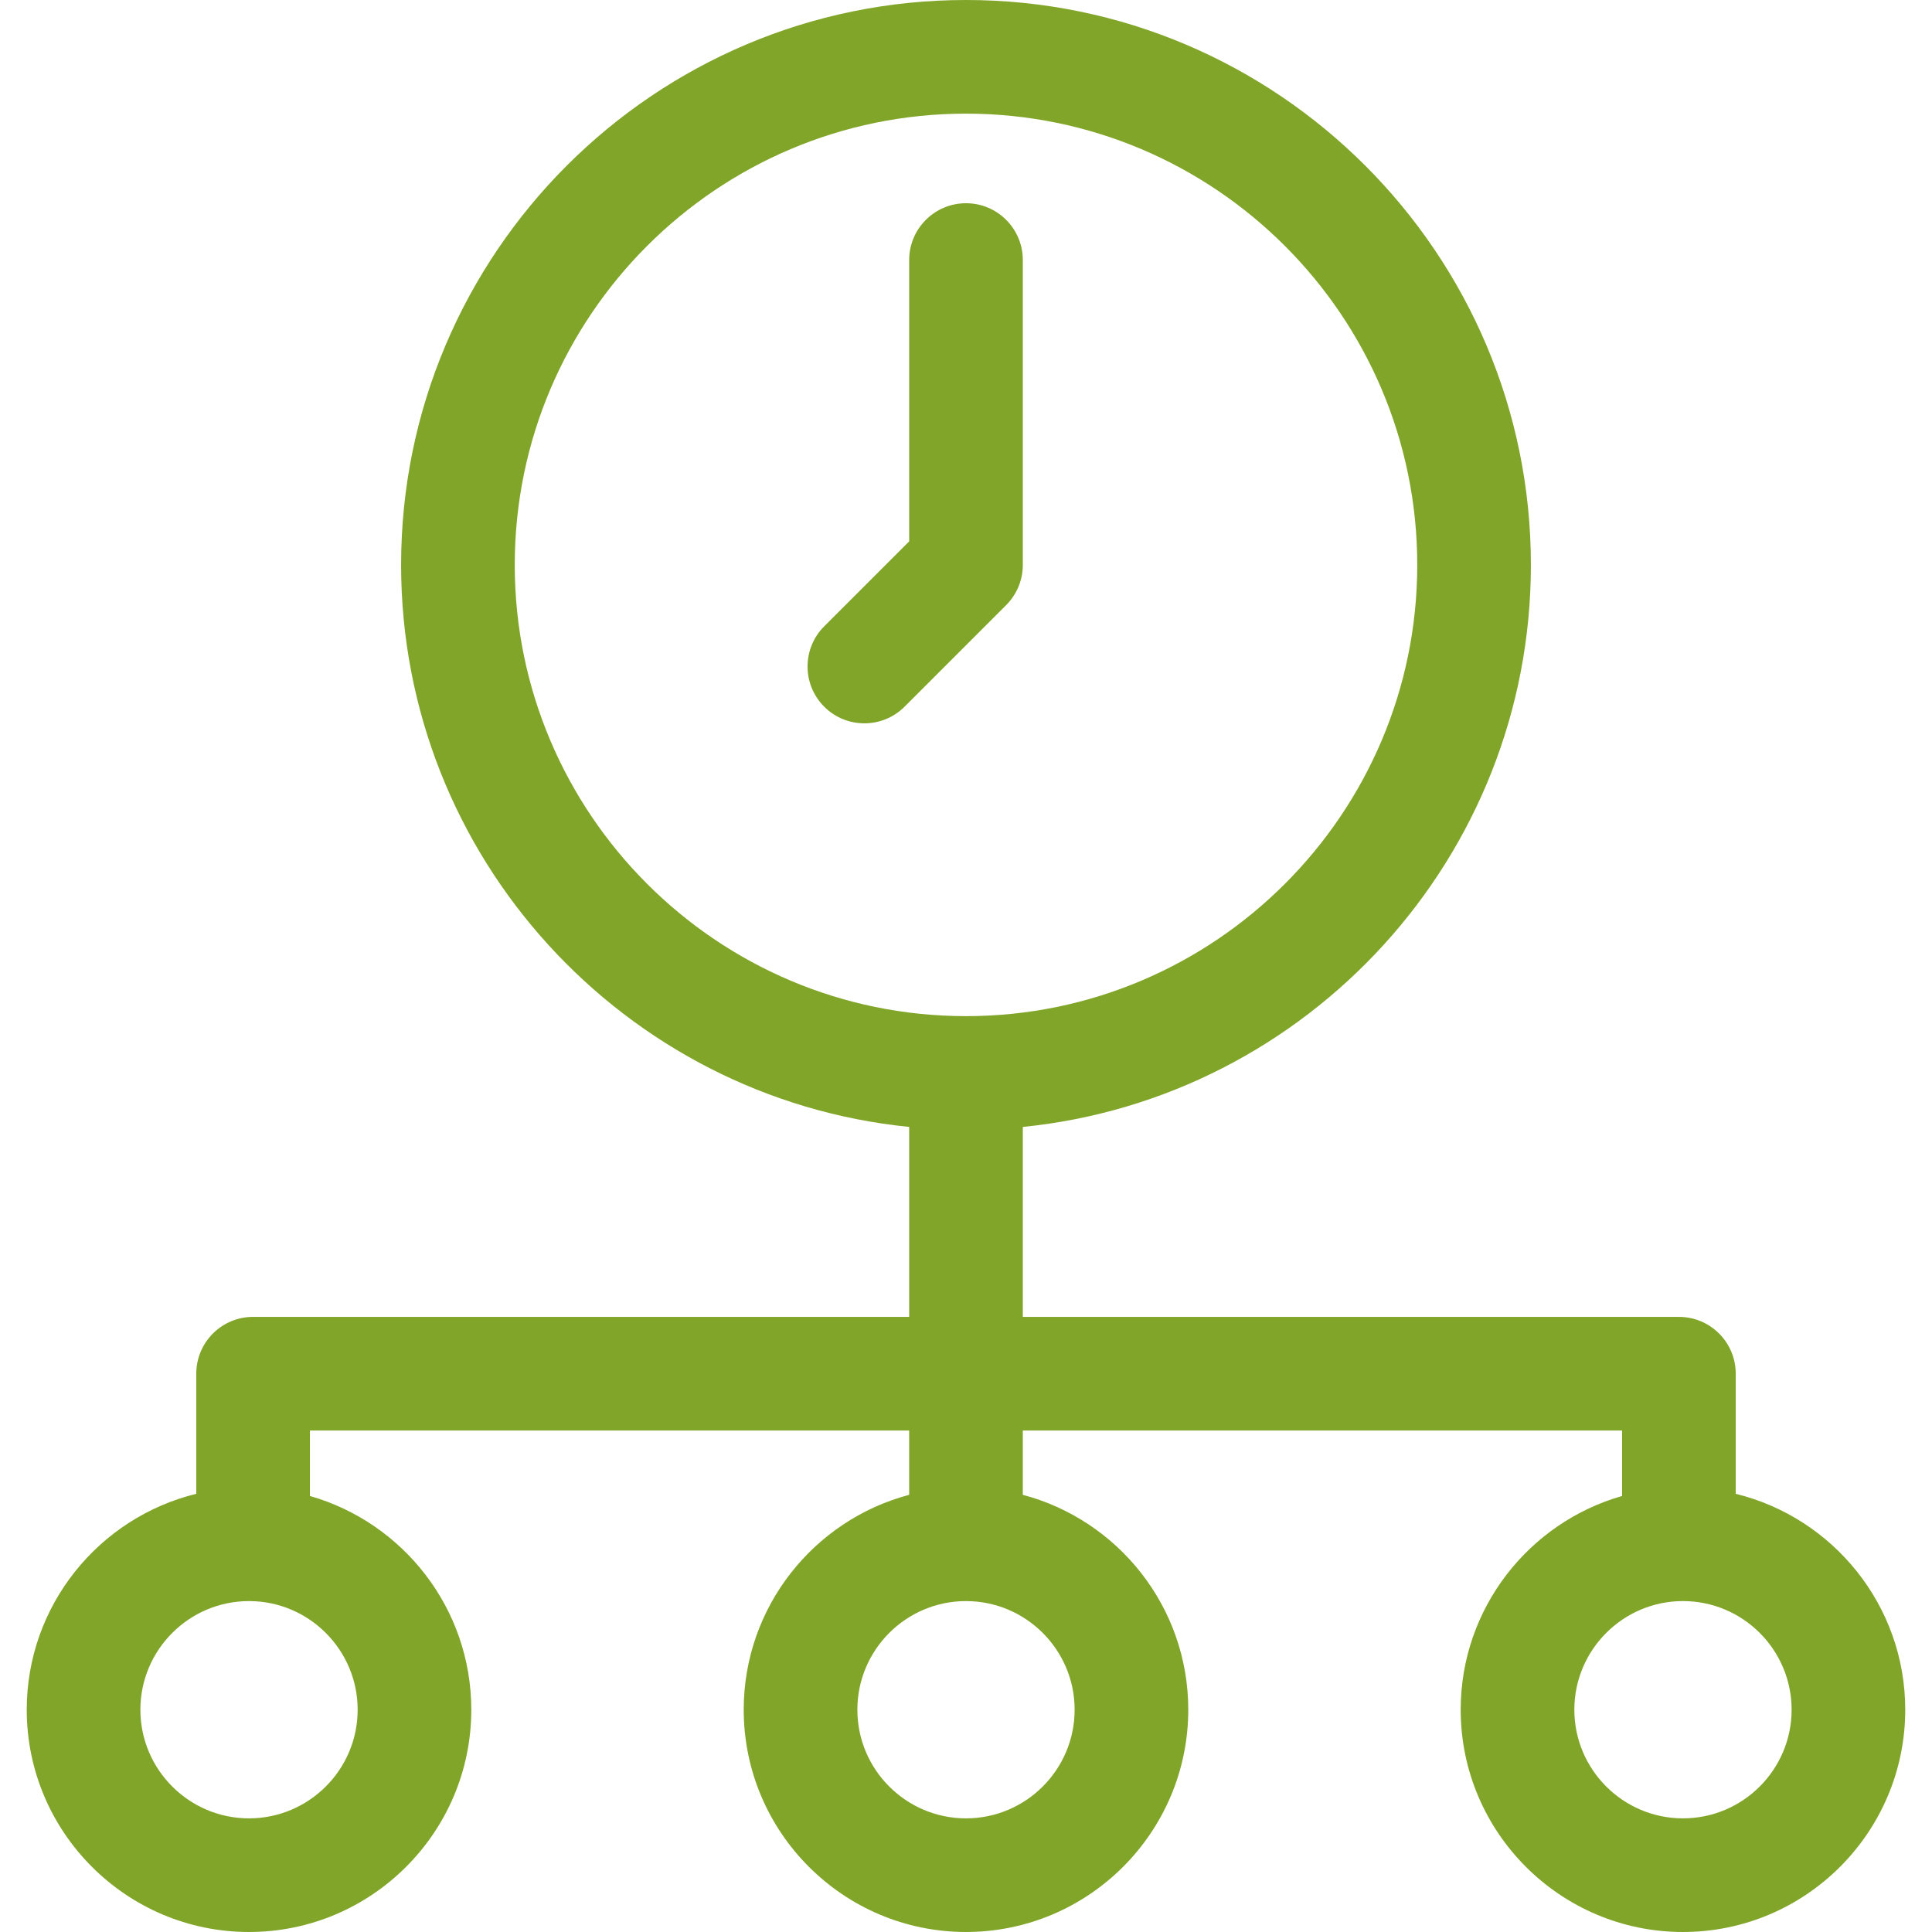 <?xml version='1.0' encoding='iso-8859-1'?>
<!DOCTYPE svg PUBLIC '-//W3C//DTD SVG 1.1//EN' 'http://www.w3.org/Graphics/SVG/1.1/DTD/svg11.dtd'>
<svg version="1.1" xmlns="http://www.w3.org/2000/svg" viewBox="0 0 297 297" xmlns:xlink="http://www.w3.org/1999/xlink" enable-background="new 0 0 297 297">
<style xmlns="http://www.w3.org/2000/svg">
	 path, circle
 	{fill:#81a528;}
	</style>
  <g>
    <path d="m157.235,86.839v-46.862c0-4.824-3.911-8.735-8.735-8.735s-8.735,3.911-8.735,8.735v43.244l-13.063,13.062c-3.411,3.411-3.411,8.943 0,12.354 1.706,1.705 3.941,2.558 6.177,2.558 2.236,0 4.471-0.853 6.177-2.558l15.621-15.621c1.638-1.639 2.558-3.861 2.558-6.177z"/>
    <path d="m266.827,229.639v-18.464c0-4.824-3.911-8.735-8.735-8.735h-100.857v-29.201c43.797-4.395 78.104-41.465 78.104-86.4 0-47.883-38.955-86.839-86.839-86.839s-86.839,38.956-86.839,86.839c0,44.935 34.307,82.005 78.104,86.4v29.201h-100.857c-4.824,0-8.735,3.911-8.735,8.735v18.464c-14.939,3.651-26.062,17.143-26.062,33.19 0,18.841 15.329,34.17 34.17,34.17s34.17-15.329 34.17-34.17c0-15.595-10.505-28.774-24.808-32.856v-10.063h92.121v9.884c-14.623,3.87-25.435,17.212-25.435,33.034 0,18.841 15.329,34.17 34.17,34.17s34.17-15.329 34.17-34.17c0-15.823-10.812-29.164-25.435-33.034v-9.884h92.121v10.063c-14.302,4.082-24.808,17.261-24.808,32.856 0,18.841 15.329,34.17 34.17,34.17s34.17-15.329 34.17-34.17c0.002-16.047-11.121-29.539-26.06-33.19zm-187.696-142.8c0-38.25 31.118-69.369 69.369-69.369s69.369,31.118 69.369,69.369-31.118,69.369-69.369,69.369-69.369-31.119-69.369-69.369zm-24.15,175.991c0,9.208-7.492,16.7-16.7,16.7s-16.7-7.492-16.7-16.7c0-9.208 7.492-16.7 16.7-16.7s16.7,7.492 16.7,16.7zm110.219,0c0,9.208-7.492,16.7-16.7,16.7s-16.7-7.492-16.7-16.7c0-9.208 7.492-16.7 16.7-16.7s16.7,7.492 16.7,16.7zm93.519,16.699c-9.208,0-16.7-7.492-16.7-16.7 0-9.208 7.492-16.7 16.7-16.7 9.208,0 16.7,7.492 16.7,16.7 0,9.209-7.492,16.7-16.7,16.7z"/>
  </g>
</svg>
